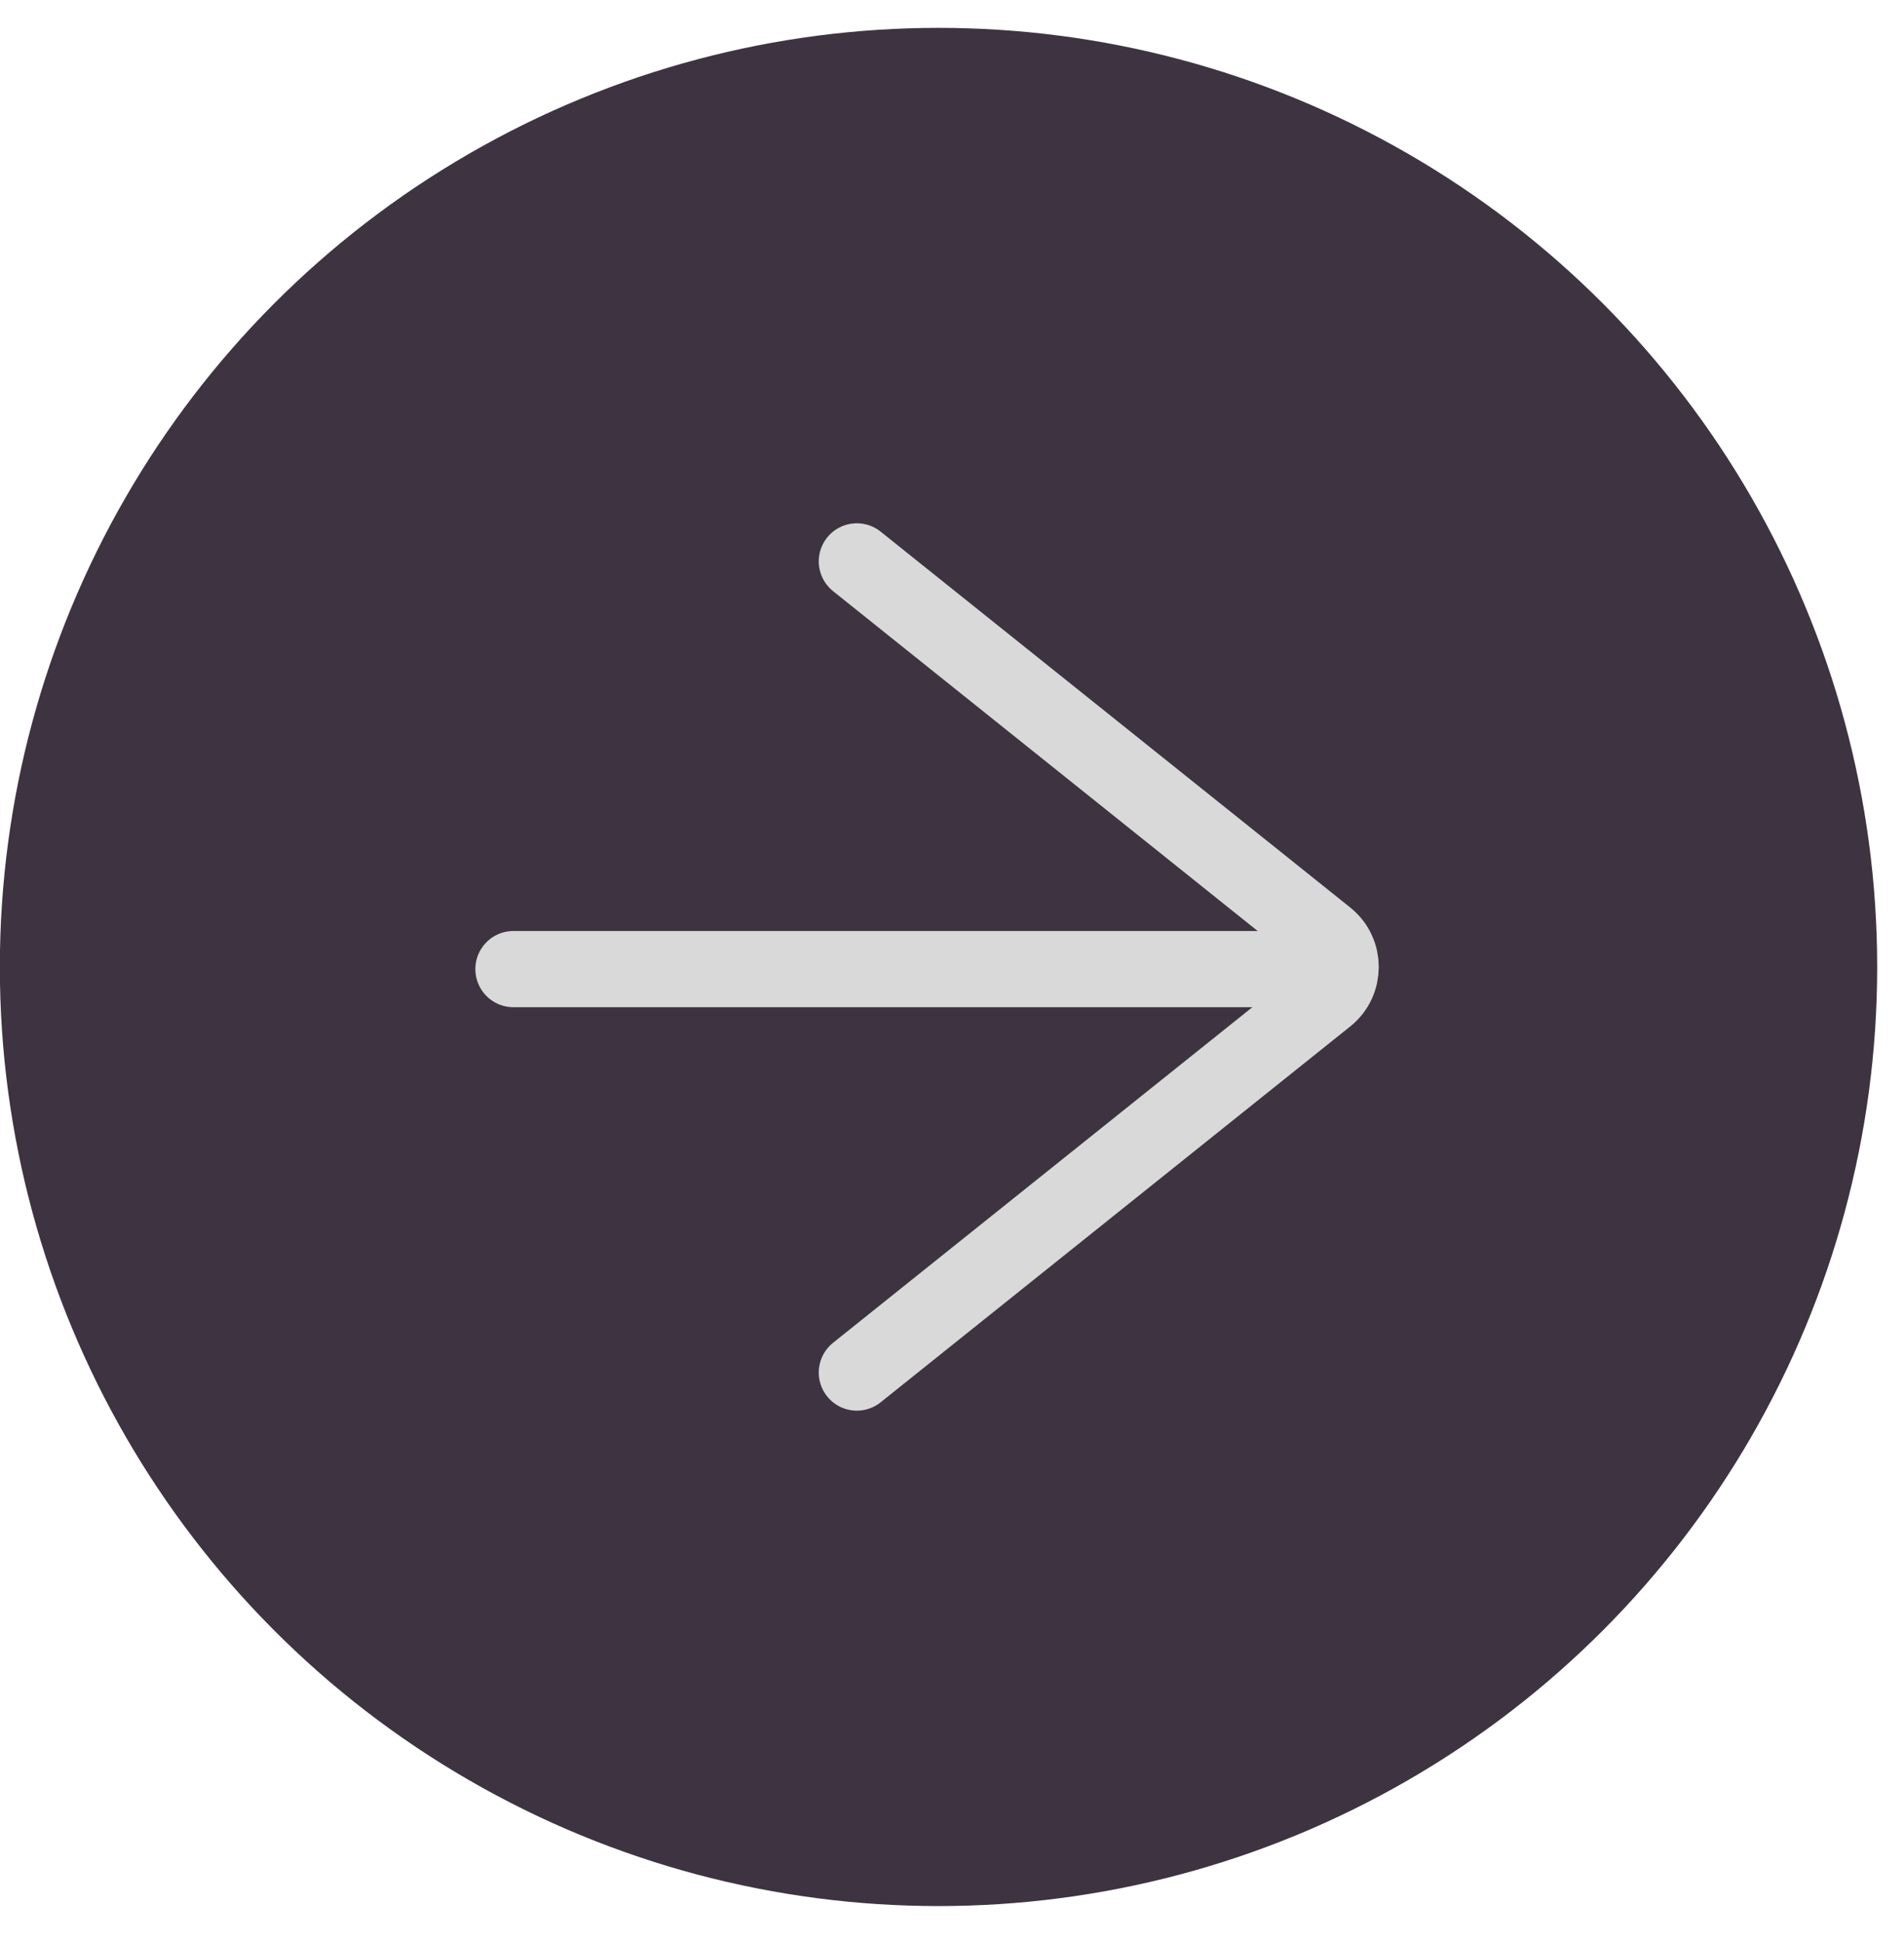 <svg width="50" height="51" viewBox="0 0 50 51" fill="none" xmlns="http://www.w3.org/2000/svg">
<circle cx="24.646" cy="25.381" r="24.65" fill="#3E3441"/>
<path d="M22.501 36.027L34.832 26.162C35.332 25.762 35.332 25 34.832 24.6L22.501 14.735" stroke="#D9D9D9" stroke-width="2" stroke-linecap="round"/>
<path d="M13.483 25.437L34.203 25.437" stroke="#D9D9D9" stroke-width="2" stroke-linecap="round"/>
</svg>

